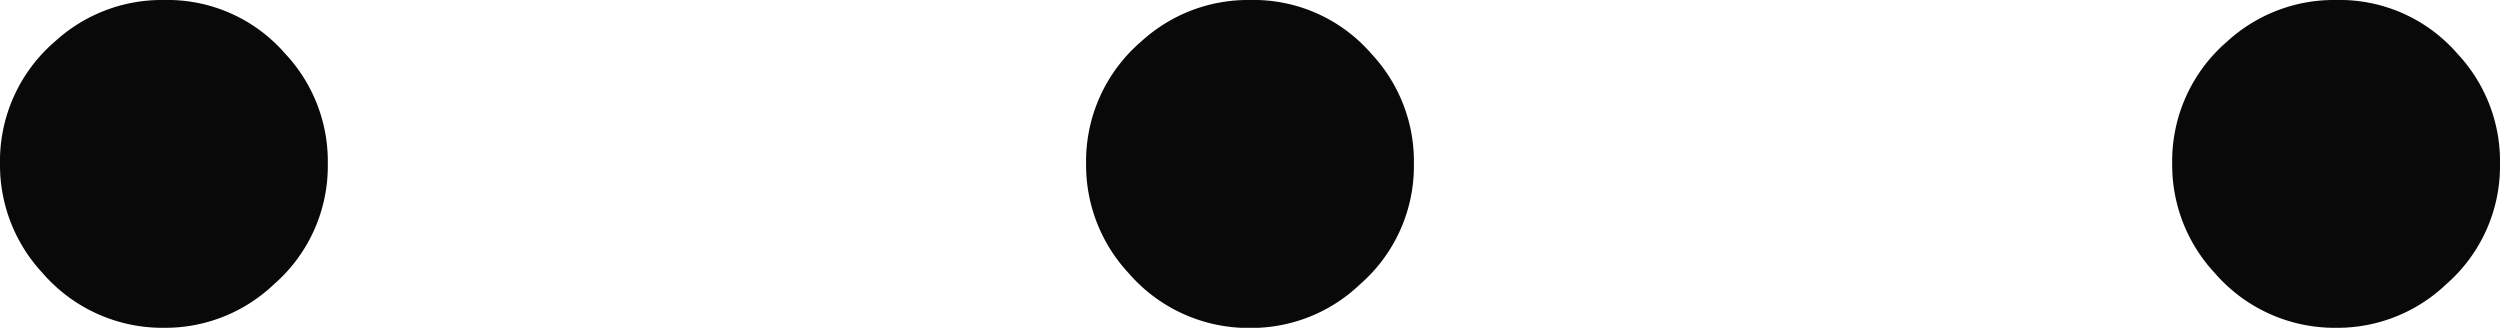 <svg xmlns="http://www.w3.org/2000/svg" width="16.458" height="2.158" viewBox="0 0 16.458 2.158">
  <path id="パス_12287" data-name="パス 12287" d="M-7.15-6.018a1.026,1.026,0,0,1,.8.355,1.035,1.035,0,0,1,.279.724,1.032,1.032,0,0,1-.355.793,1.037,1.037,0,0,1-.724.286,1.043,1.043,0,0,1-.8-.362,1.042,1.042,0,0,1-.279-.717,1.038,1.038,0,0,1,.362-.806A1.04,1.04,0,0,1-7.15-6.018Zm7.15,0a1.026,1.026,0,0,1,.8.355,1.035,1.035,0,0,1,.279.724,1.032,1.032,0,0,1-.355.793A1.037,1.037,0,0,1,0-3.859a1.043,1.043,0,0,1-.8-.362,1.042,1.042,0,0,1-.279-.717,1.038,1.038,0,0,1,.362-.806A1.04,1.04,0,0,1,0-6.018Zm7.15,0a1.026,1.026,0,0,1,.8.355,1.035,1.035,0,0,1,.279.724,1.032,1.032,0,0,1-.355.793,1.037,1.037,0,0,1-.724.286,1.043,1.043,0,0,1-.8-.362,1.042,1.042,0,0,1-.279-.717,1.038,1.038,0,0,1,.362-.806A1.04,1.04,0,0,1,7.15-6.018Z" transform="translate(8.229 6.018)" fill="#090909"/>
</svg>
